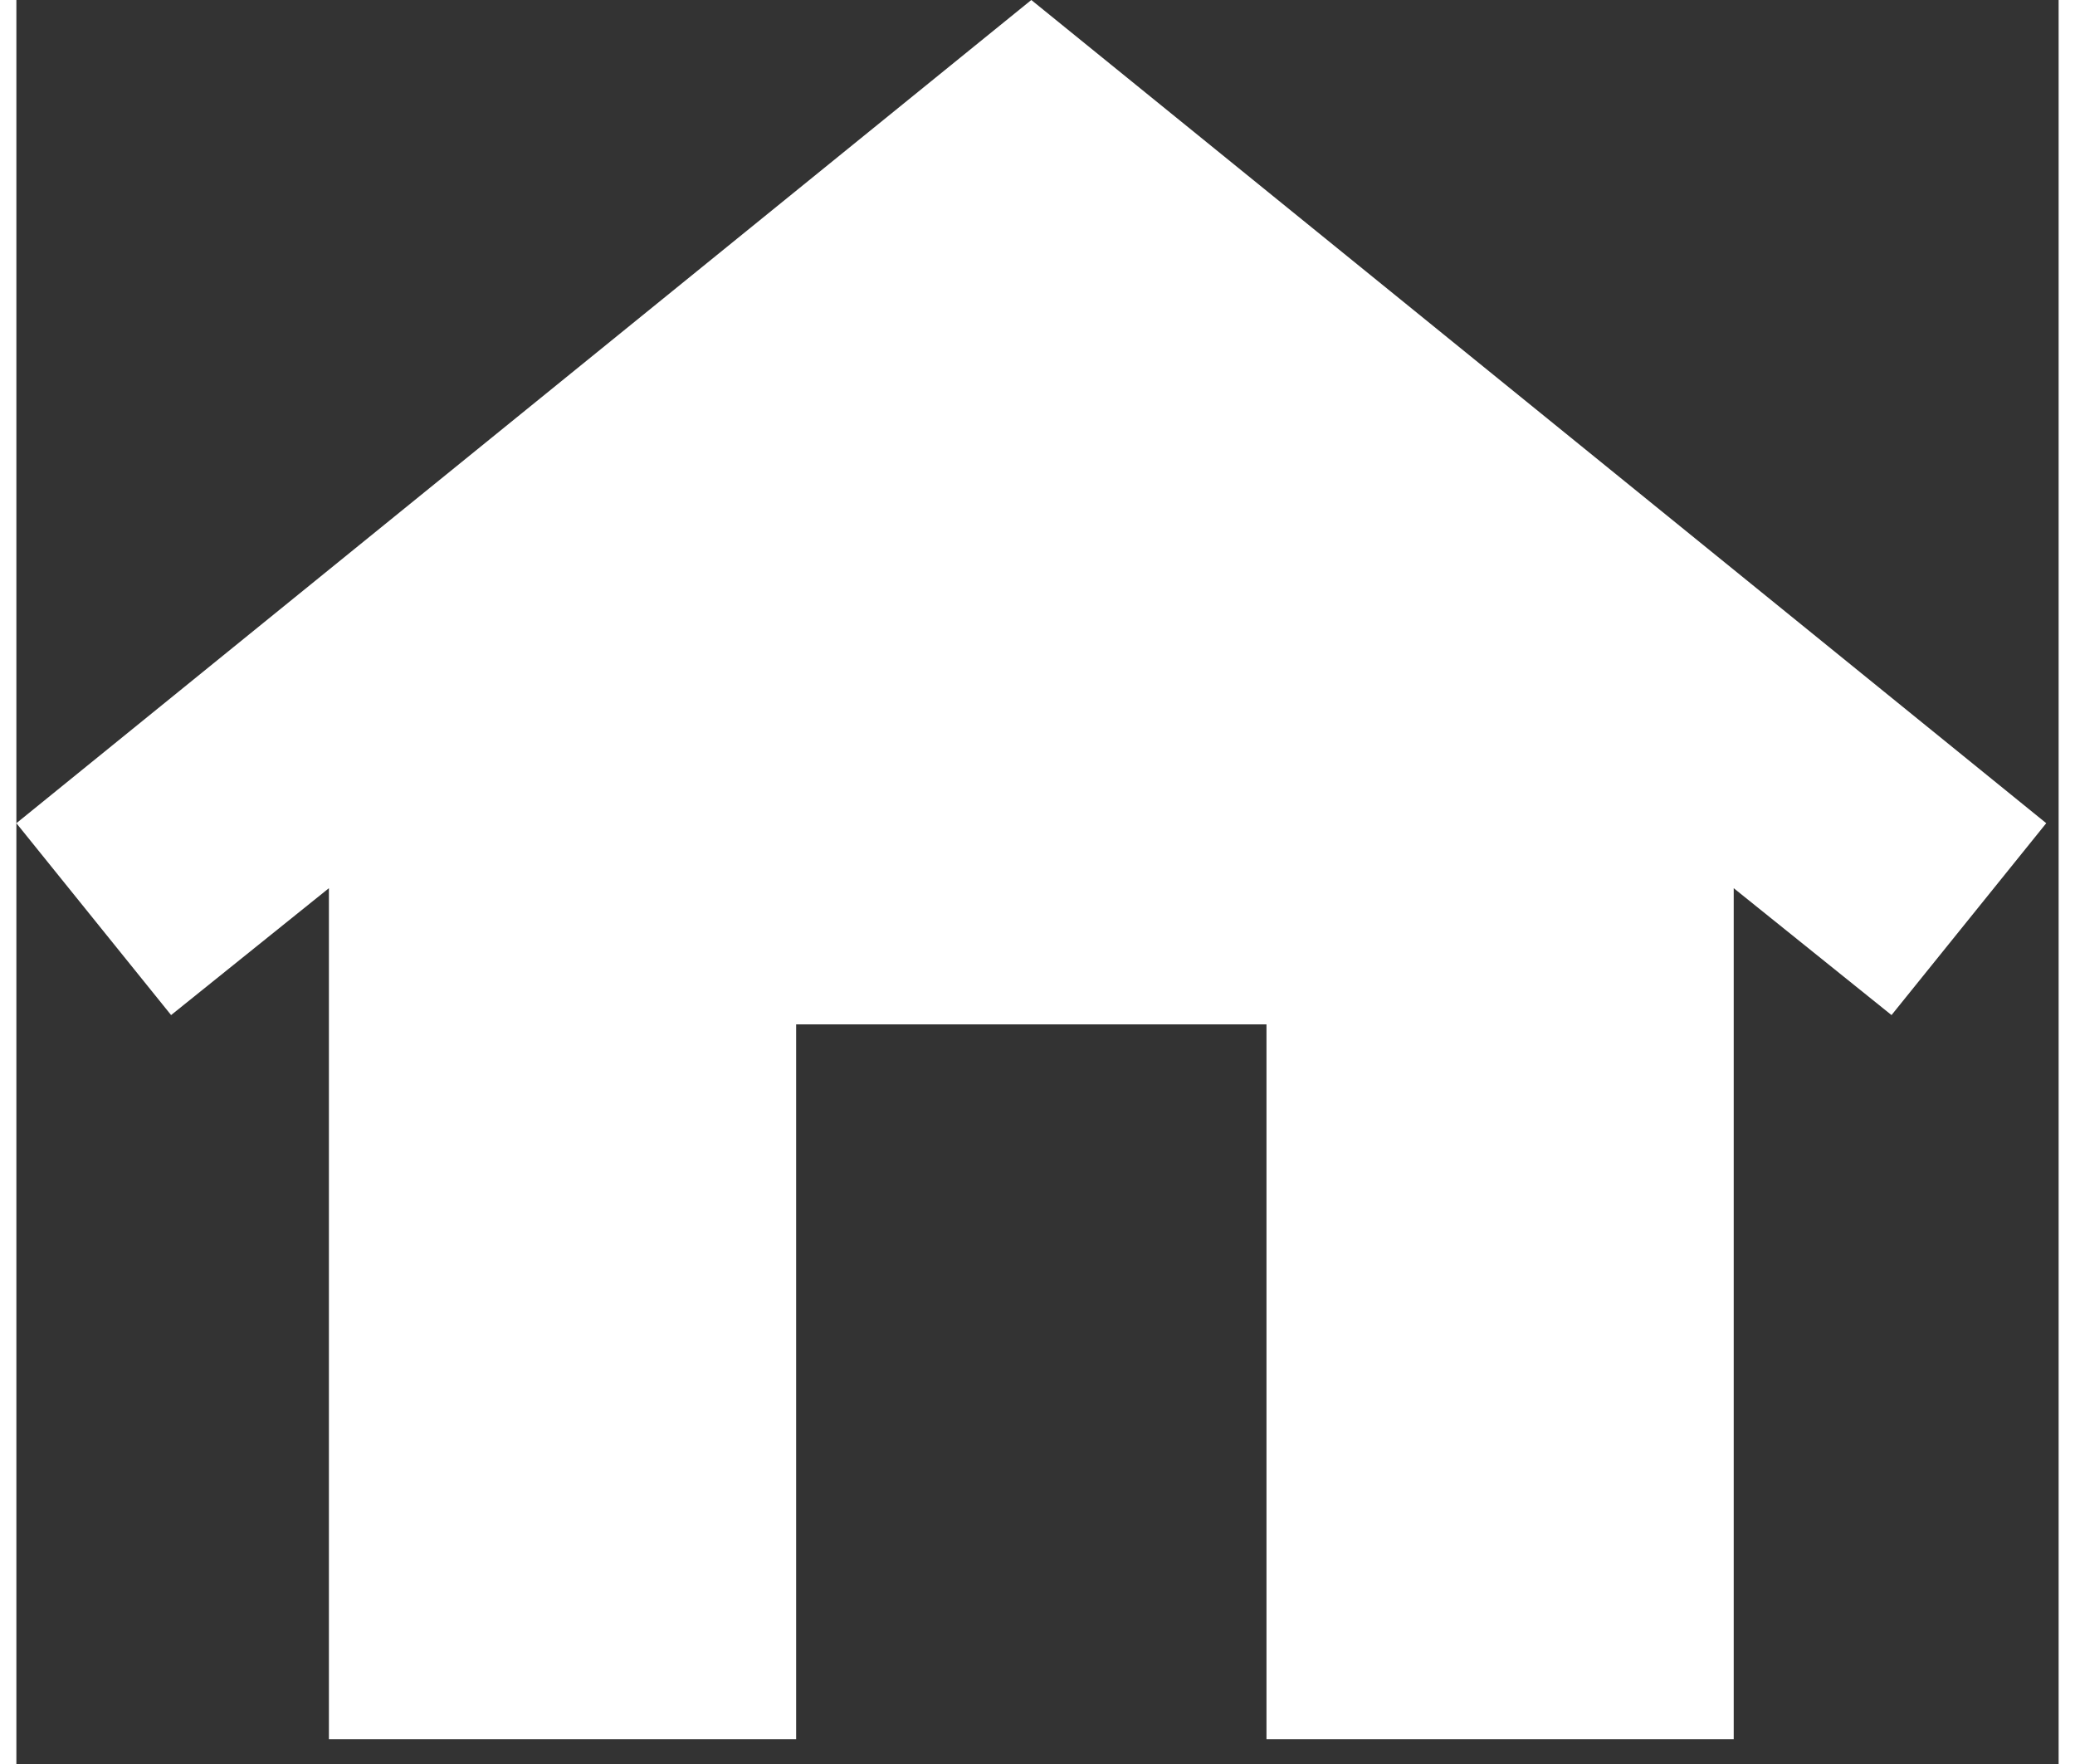<svg width="20" height="17" viewBox="0 0 66 57" fill="none" xmlns="http://www.w3.org/2000/svg">
<rect x="0" y="0" width="66" height="57" fill="#333333" stroke="none"/>
<path d="M25.2 56.2V33.1H40.4V56.2H55.5V28.7L60.6 32.8L65.6 26.6L32.8 0L0 26.6L5 32.8L10.1 28.7V56.2H25.2Z" fill="white"/>
</svg>
